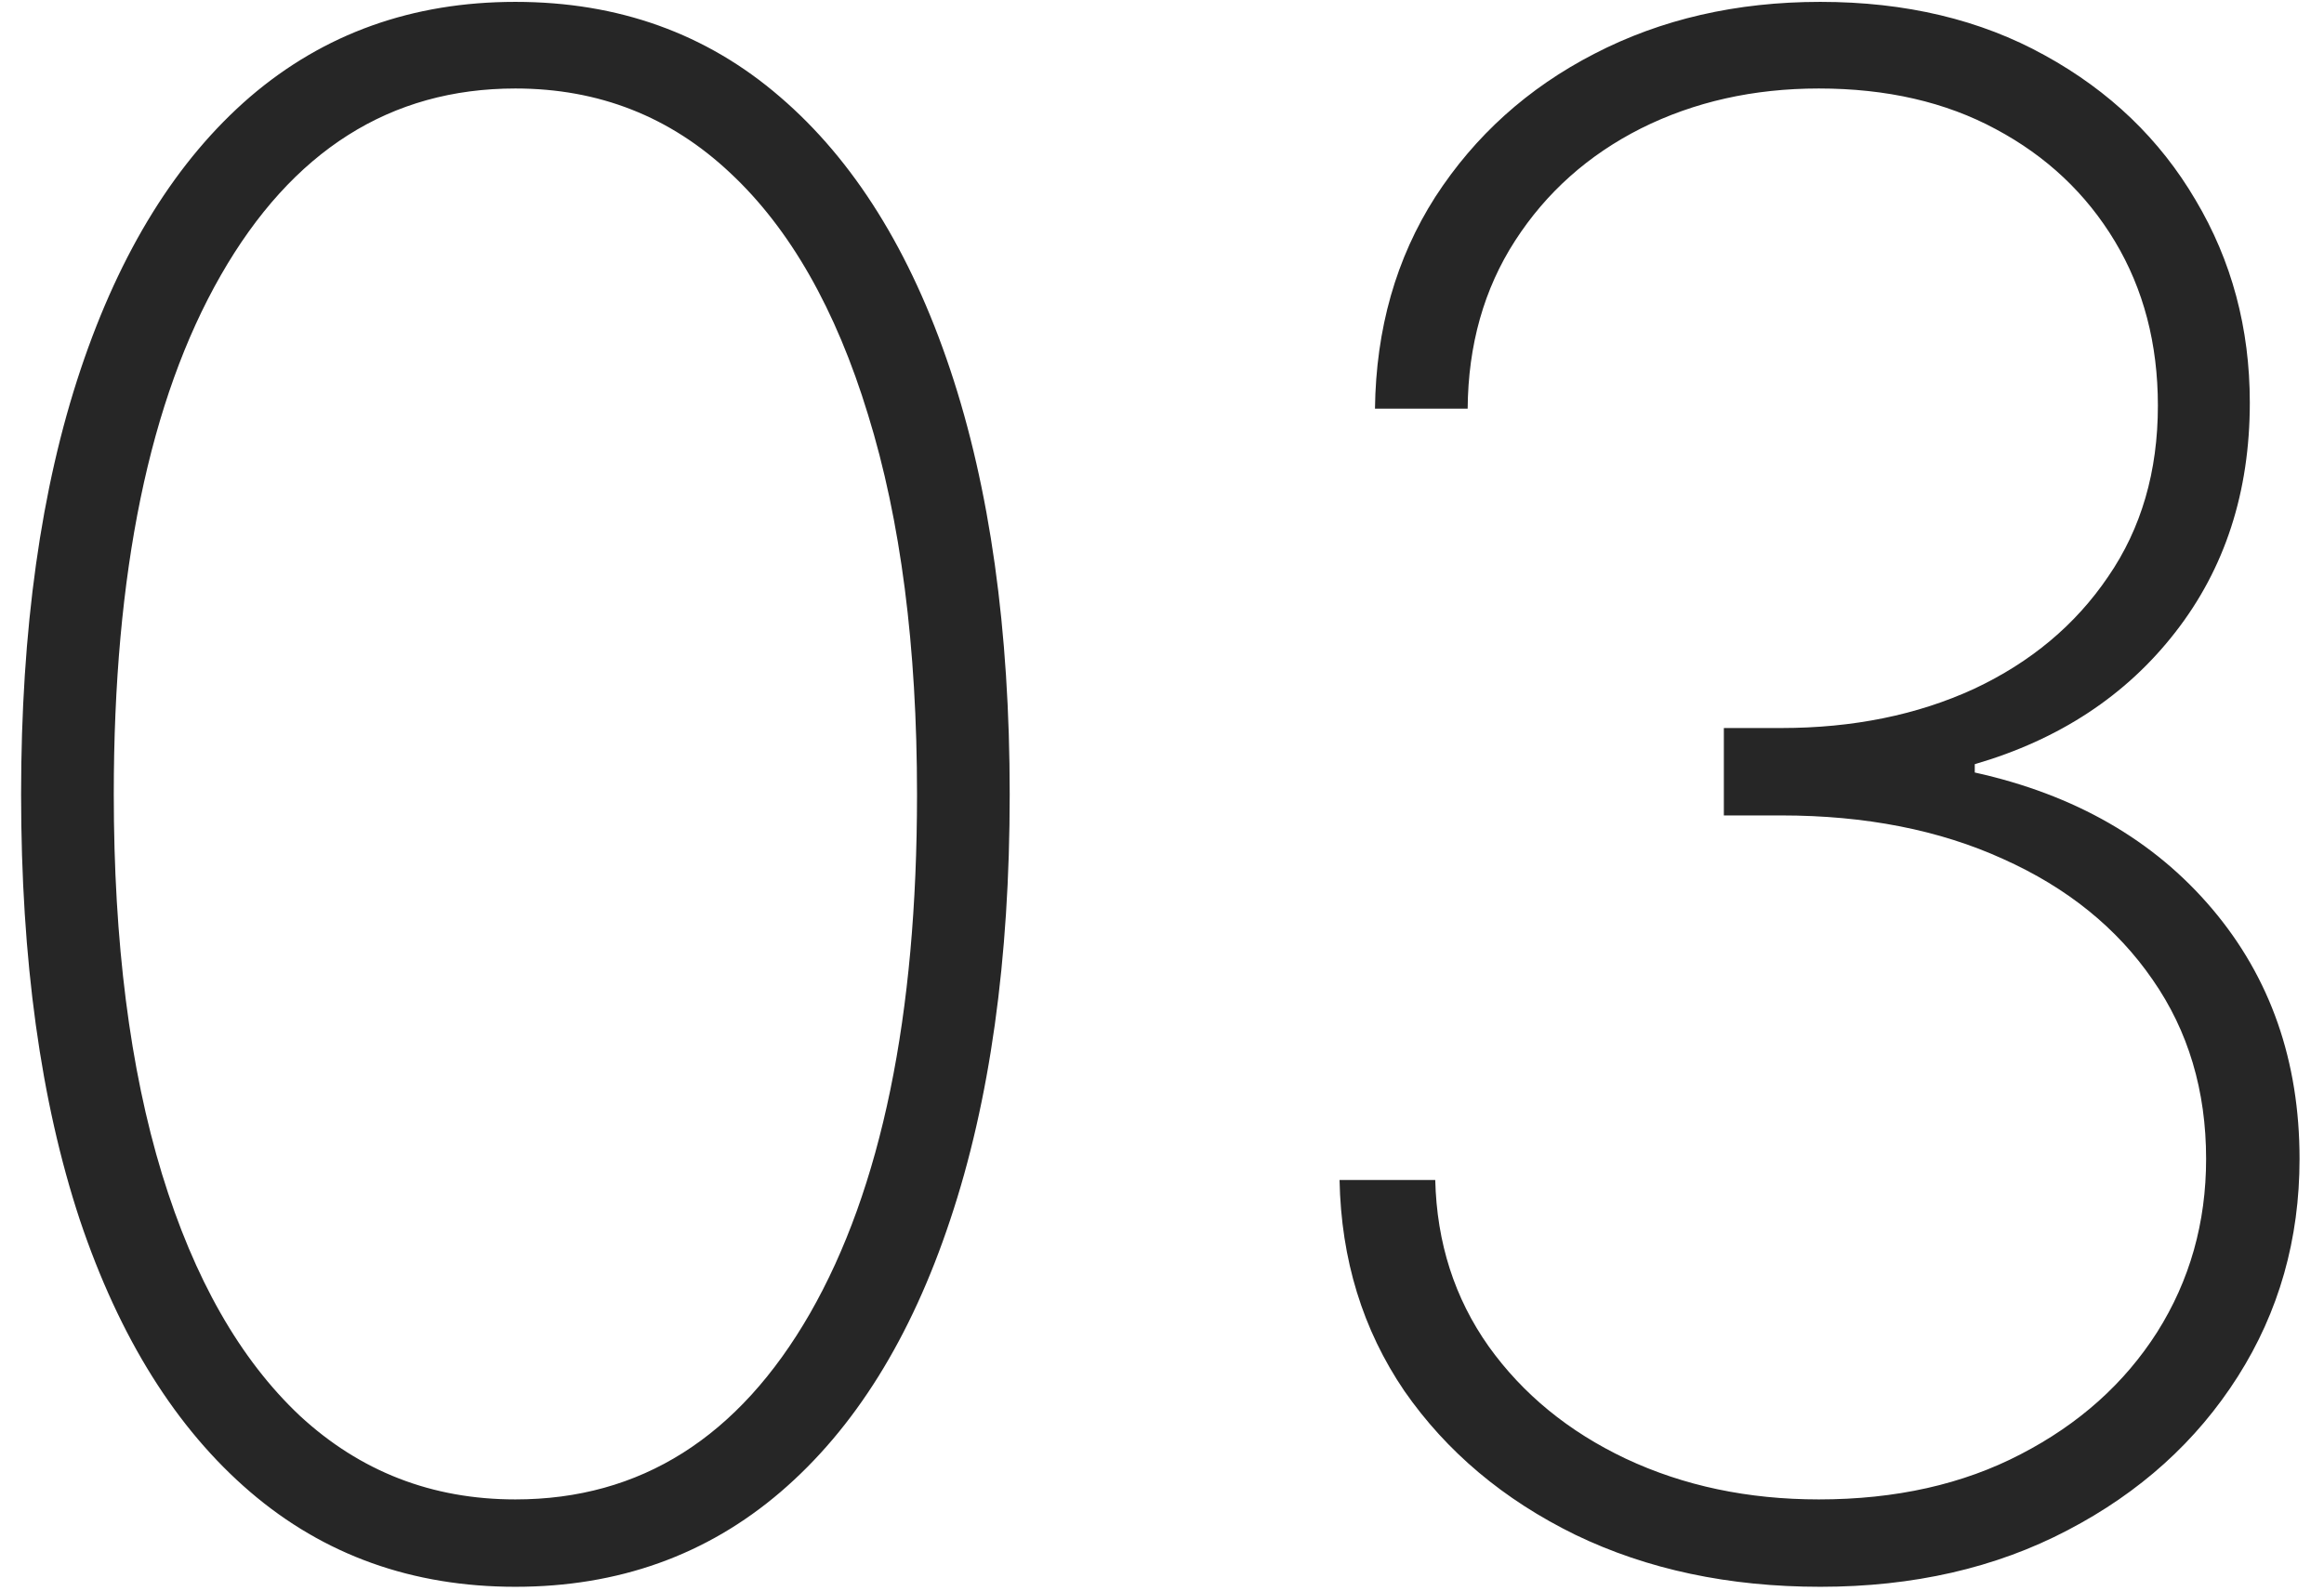 <svg xmlns="http://www.w3.org/2000/svg" fill="none" viewBox="0 0 92 63" height="63" width="92">
<path fill="#262626" d="M20.403 62.835C16.326 62.835 12.826 61.582 9.903 59.077C6.98 56.571 4.732 52.981 3.161 48.308C1.61 43.615 0.835 37.997 0.835 31.454C0.835 24.932 1.62 19.324 3.191 14.631C4.762 9.938 6.999 6.338 9.903 3.832C12.826 1.327 16.326 0.074 20.403 0.074C24.48 0.074 27.97 1.327 30.873 3.832C33.796 6.338 36.044 9.938 37.614 14.631C39.185 19.324 39.971 24.932 39.971 31.454C39.971 37.997 39.185 43.615 37.614 48.308C36.063 52.981 33.826 56.571 30.903 59.077C27.98 61.582 24.48 62.835 20.403 62.835ZM20.403 59.375C25.355 59.375 29.242 56.919 32.066 52.007C34.89 47.075 36.302 40.224 36.302 31.454C36.302 25.608 35.656 20.597 34.363 16.421C33.09 12.244 31.271 9.053 28.904 6.845C26.538 4.618 23.704 3.504 20.403 3.504C15.451 3.504 11.563 5.97 8.74 10.902C5.916 15.834 4.504 22.685 4.504 31.454C4.504 37.301 5.14 42.312 6.413 46.489C7.686 50.645 9.505 53.837 11.872 56.064C14.258 58.271 17.102 59.375 20.403 59.375ZM72.06 62.835C68.441 62.835 65.209 62.149 62.366 60.777C59.522 59.385 57.265 57.486 55.594 55.08C53.944 52.653 53.089 49.869 53.029 46.727H56.817C56.877 49.213 57.583 51.41 58.935 53.32C60.288 55.209 62.097 56.69 64.364 57.764C66.651 58.838 69.197 59.375 72.001 59.375C75.043 59.375 77.708 58.778 79.995 57.585C82.302 56.392 84.101 54.781 85.394 52.753C86.687 50.705 87.333 48.418 87.333 45.892C87.333 43.188 86.627 40.821 85.215 38.793C83.803 36.744 81.834 35.153 79.309 34.02C76.783 32.867 73.85 32.29 70.509 32.29H68.242V28.829H70.509C73.353 28.829 75.898 28.312 78.145 27.278C80.393 26.224 82.162 24.743 83.455 22.834C84.768 20.925 85.424 18.668 85.424 16.062C85.424 13.617 84.857 11.449 83.724 9.56C82.59 7.67 81.019 6.189 79.01 5.115C77.022 4.041 74.685 3.504 72.001 3.504C69.415 3.504 67.069 4.031 64.961 5.085C62.873 6.139 61.212 7.621 59.979 9.53C58.746 11.439 58.12 13.656 58.1 16.182H54.431C54.471 13.02 55.266 10.226 56.817 7.8C58.388 5.374 60.486 3.484 63.111 2.132C65.756 0.76 68.739 0.074 72.06 0.074C75.441 0.074 78.404 0.78 80.949 2.192C83.515 3.604 85.503 5.513 86.915 7.919C88.347 10.325 89.063 13 89.063 15.943C89.063 19.483 88.079 22.516 86.11 25.041C84.161 27.547 81.516 29.287 78.175 30.261V30.59C82.133 31.465 85.265 33.264 87.572 35.989C89.878 38.713 91.032 42.014 91.032 45.892C91.032 49.074 90.216 51.947 88.586 54.513C86.955 57.078 84.708 59.106 81.844 60.598C79.001 62.09 75.739 62.835 72.06 62.835Z"></path>
</svg>
